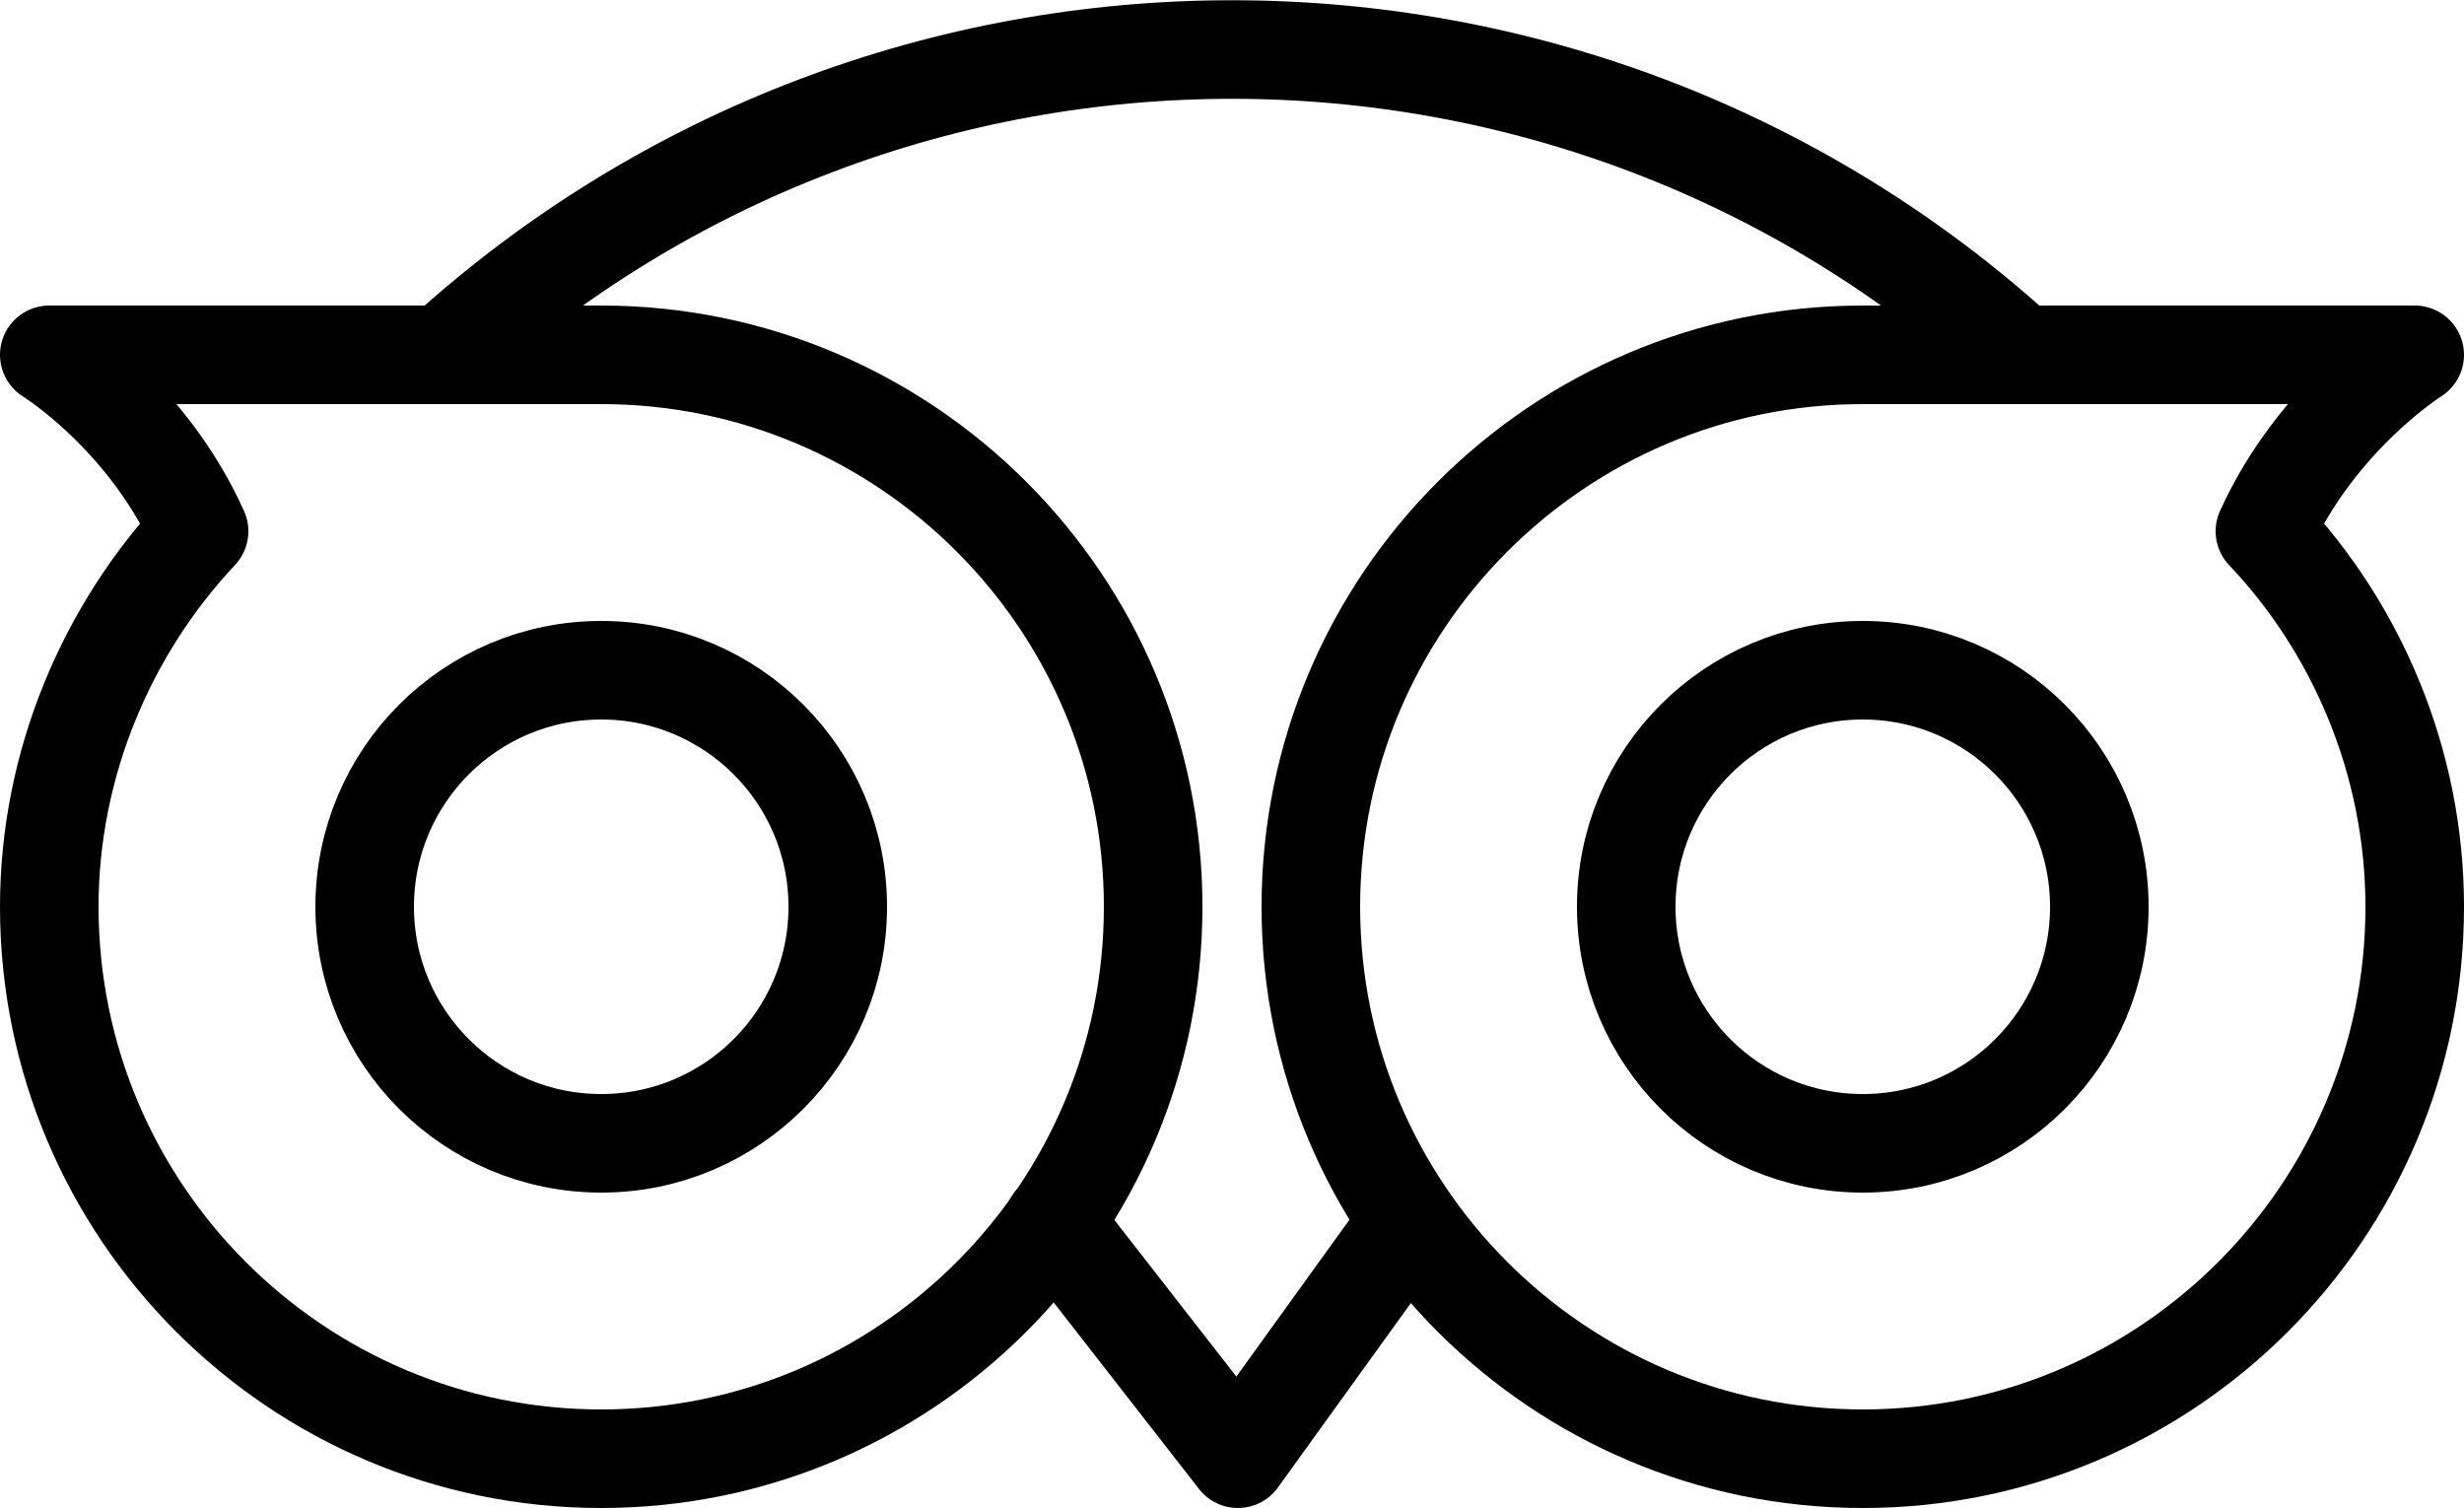 <?xml version="1.0" encoding="UTF-8"?><svg id="tripadvisor" xmlns="http://www.w3.org/2000/svg" width="25" height="15.3" viewBox="0 0 25 15.3"><defs><style>.cls-1{fill:none;stroke:#000;stroke-linecap:round;stroke-linejoin:round;}</style></defs><path class="cls-1" d="m6.1,3.6H.5s.99.61,1.52,1.79c-.93.99-1.52,2.35-1.52,3.81,0,3.09,2.51,5.6,5.6,5.6s5.6-2.51,5.6-5.6-2.51-5.6-5.6-5.6Z"/><path class="cls-1" d="m10.69,12.4l1.87,2.4,1.73-2.4M4.5,3.6C9.03-.53,15.97-.53,20.5,3.6"/><circle class="cls-1" cx="6.1" cy="9.2" r="2.4"/><path class="cls-1" d="m13.3,9.2c0,3.09,2.51,5.6,5.6,5.6s5.6-2.51,5.6-5.6c0-1.47-.59-2.83-1.52-3.81.53-1.17,1.52-1.79,1.52-1.79h-5.6c-3.09,0-5.6,2.51-5.6,5.6Z"/><circle class="cls-1" cx="18.9" cy="9.2" r="2.4"/></svg>